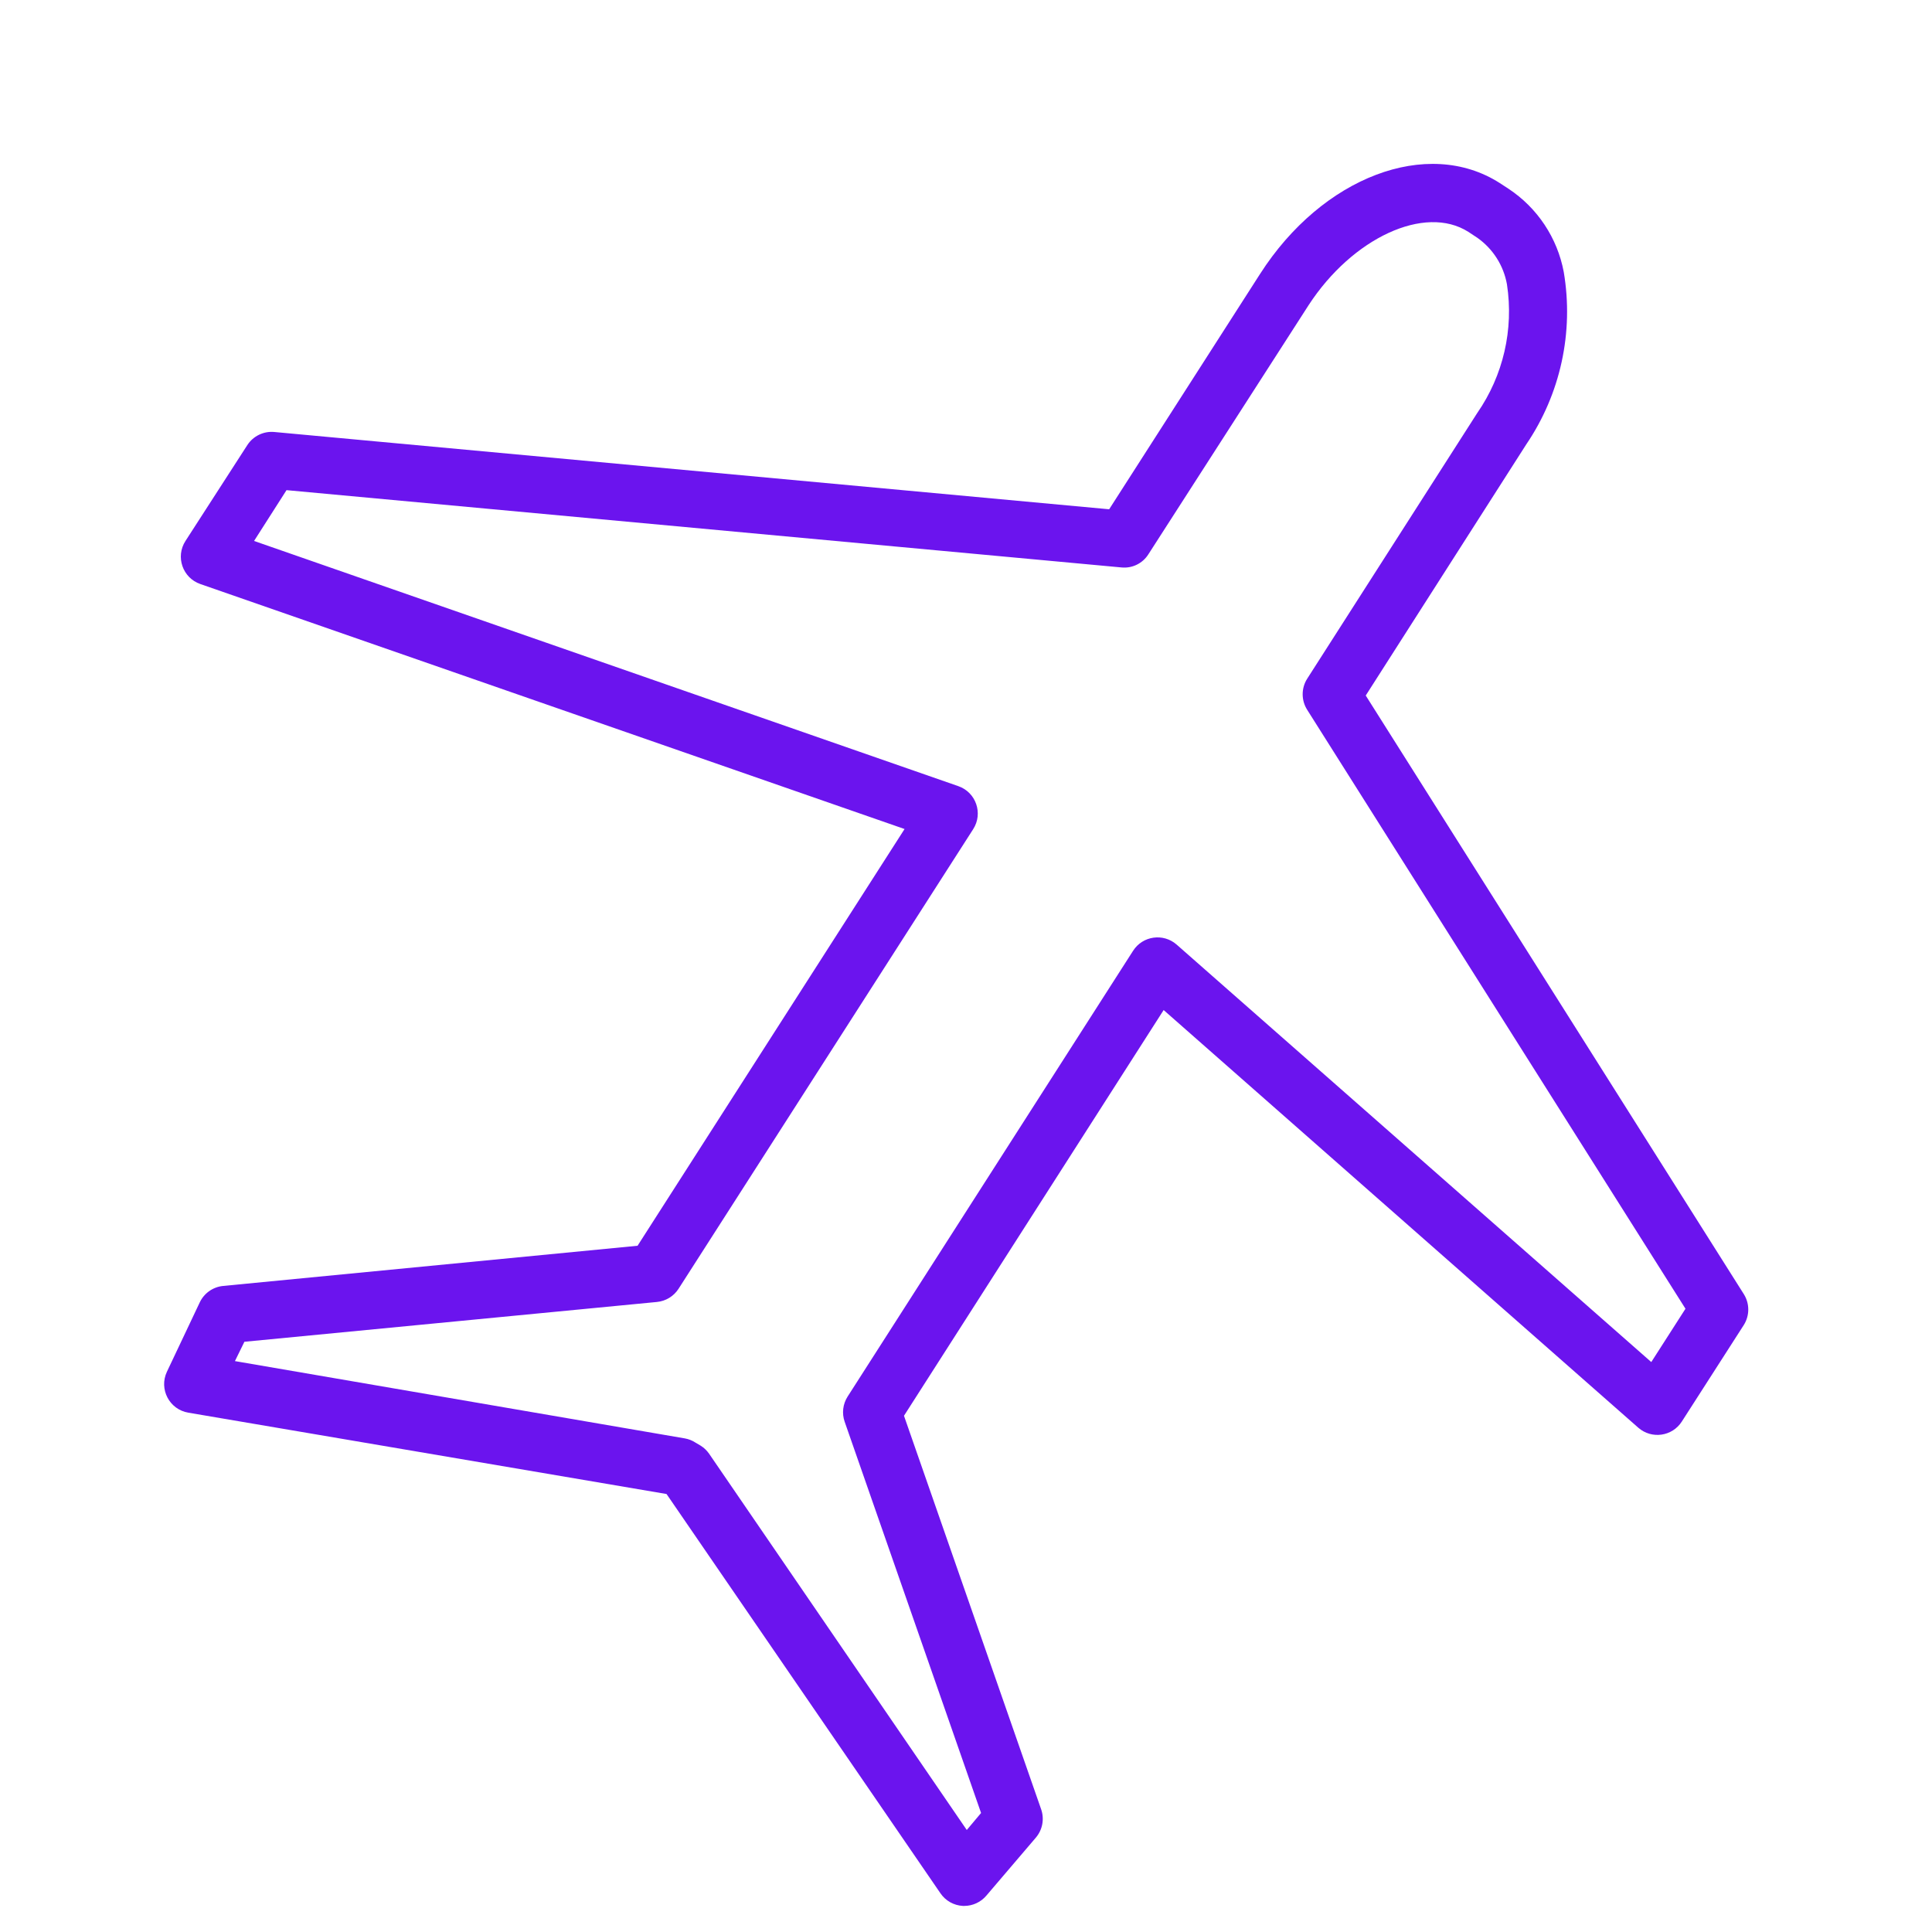 <?xml version="1.0" encoding="UTF-8"?> <svg xmlns="http://www.w3.org/2000/svg" viewBox="1950 2450 100 100" width="100" height="100"><path fill="#6b14ee" stroke="none" fill-opacity="1" stroke-width="1" stroke-opacity="1" color="rgb(51, 51, 51)" fill-rule="evenodd" font-size-adjust="none" id="tSvg327e78b723" title="Path 7" d="M 2040.27 2517 C 2033.743 2506.667 2027.217 2496.333 2020.69 2486 C 2023.46 2481.667 2026.23 2477.333 2029 2473 C 2030.772 2470.388 2031.467 2467.192 2030.94 2464.08 C 2030.61 2462.315 2029.578 2460.76 2028.08 2459.77 C 2027.927 2459.67 2027.773 2459.57 2027.62 2459.47 C 2023.89 2457.09 2018.44 2459.15 2015.22 2464.18 C 2012.617 2468.24 2010.013 2472.3 2007.41 2476.36 C 1993.007 2475.027 1978.603 2473.693 1964.2 2472.36 C 1963.643 2472.308 1963.103 2472.57 1962.8 2473.04 C 1961.733 2474.693 1960.667 2476.347 1959.6 2478 C 1959.073 2478.817 1959.451 2479.912 1960.37 2480.23 C 1972.52 2484.457 1984.67 2488.683 1996.82 2492.91 C 1992.213 2500.1 1987.607 2507.29 1983 2514.48 C 1975.85 2515.173 1968.7 2515.867 1961.55 2516.56 C 1961.025 2516.611 1960.566 2516.934 1960.34 2517.41 C 1959.773 2518.607 1959.207 2519.803 1958.64 2521 C 1958.215 2521.9 1958.768 2522.957 1959.75 2523.12 C 1968 2524.523 1976.25 2525.927 1984.5 2527.33 C 1989.227 2534.22 1993.953 2541.11 1998.68 2548 C 1998.944 2548.386 1999.373 2548.626 1999.84 2548.65 C 1999.863 2548.65 1999.887 2548.65 1999.91 2548.65 C 2000.354 2548.649 2000.776 2548.451 2001.06 2548.11 C 2001.913 2547.11 2002.767 2546.11 2003.62 2545.11 C 2003.961 2544.705 2004.064 2544.15 2003.89 2543.65 C 2001.523 2536.86 1999.157 2530.07 1996.79 2523.28 C 2001.27 2516.28 2005.75 2509.28 2010.23 2502.28 C 2018.42 2509.487 2026.61 2516.693 2034.8 2523.9 C 2035.49 2524.503 2036.555 2524.352 2037.05 2523.58 C 2038.12 2521.913 2039.19 2520.247 2040.26 2518.58C 2040.563 2518.098 2040.567 2517.486 2040.27 2517Z M 2035.47 2520.5 C 2027.28 2513.297 2019.09 2506.093 2010.9 2498.89 C 2010.21 2498.287 2009.145 2498.438 2008.65 2499.21 C 2003.723 2506.903 1998.797 2514.597 1993.87 2522.29 C 1993.624 2522.678 1993.568 2523.157 1993.72 2523.59 C 1996.073 2530.34 1998.427 2537.09 2000.78 2543.84 C 2000.533 2544.133 2000.287 2544.427 2000.04 2544.72 C 1995.593 2538.227 1991.147 2531.733 1986.7 2525.24 C 1986.585 2525.076 1986.439 2524.937 1986.27 2524.83 C 1986.18 2524.777 1986.09 2524.723 1986 2524.67 C 1985.83 2524.559 1985.64 2524.484 1985.44 2524.45 C 1977.68 2523.117 1969.92 2521.783 1962.16 2520.45 C 1962.323 2520.117 1962.487 2519.783 1962.65 2519.45 C 1969.767 2518.763 1976.883 2518.077 1984 2517.39 C 1984.458 2517.347 1984.871 2517.096 1985.12 2516.71 C 1990.203 2508.78 1995.287 2500.85 2000.37 2492.92 C 2000.897 2492.103 2000.519 2491.008 1999.6 2490.69 C 1987.45 2486.46 1975.3 2482.23 1963.15 2478 C 1963.71 2477.123 1964.27 2476.247 1964.83 2475.37 C 1979.233 2476.703 1993.637 2478.037 2008.04 2479.37 C 2008.598 2479.429 2009.141 2479.165 2009.44 2478.69 C 2012.203 2474.393 2014.967 2470.097 2017.73 2465.8 C 2020 2462.31 2023.75 2460.57 2026 2462 C 2026.157 2462.103 2026.313 2462.207 2026.47 2462.31 C 2027.277 2462.881 2027.827 2463.747 2028 2464.72 C 2028.358 2467.055 2027.807 2469.439 2026.46 2471.38 C 2023.527 2475.963 2020.593 2480.547 2017.66 2485.13 C 2017.348 2485.621 2017.348 2486.249 2017.66 2486.74 C 2024.187 2497.073 2030.713 2507.407 2037.24 2517.74C 2036.65 2518.66 2036.06 2519.58 2035.47 2520.5Z"></path><defs> </defs></svg> 
